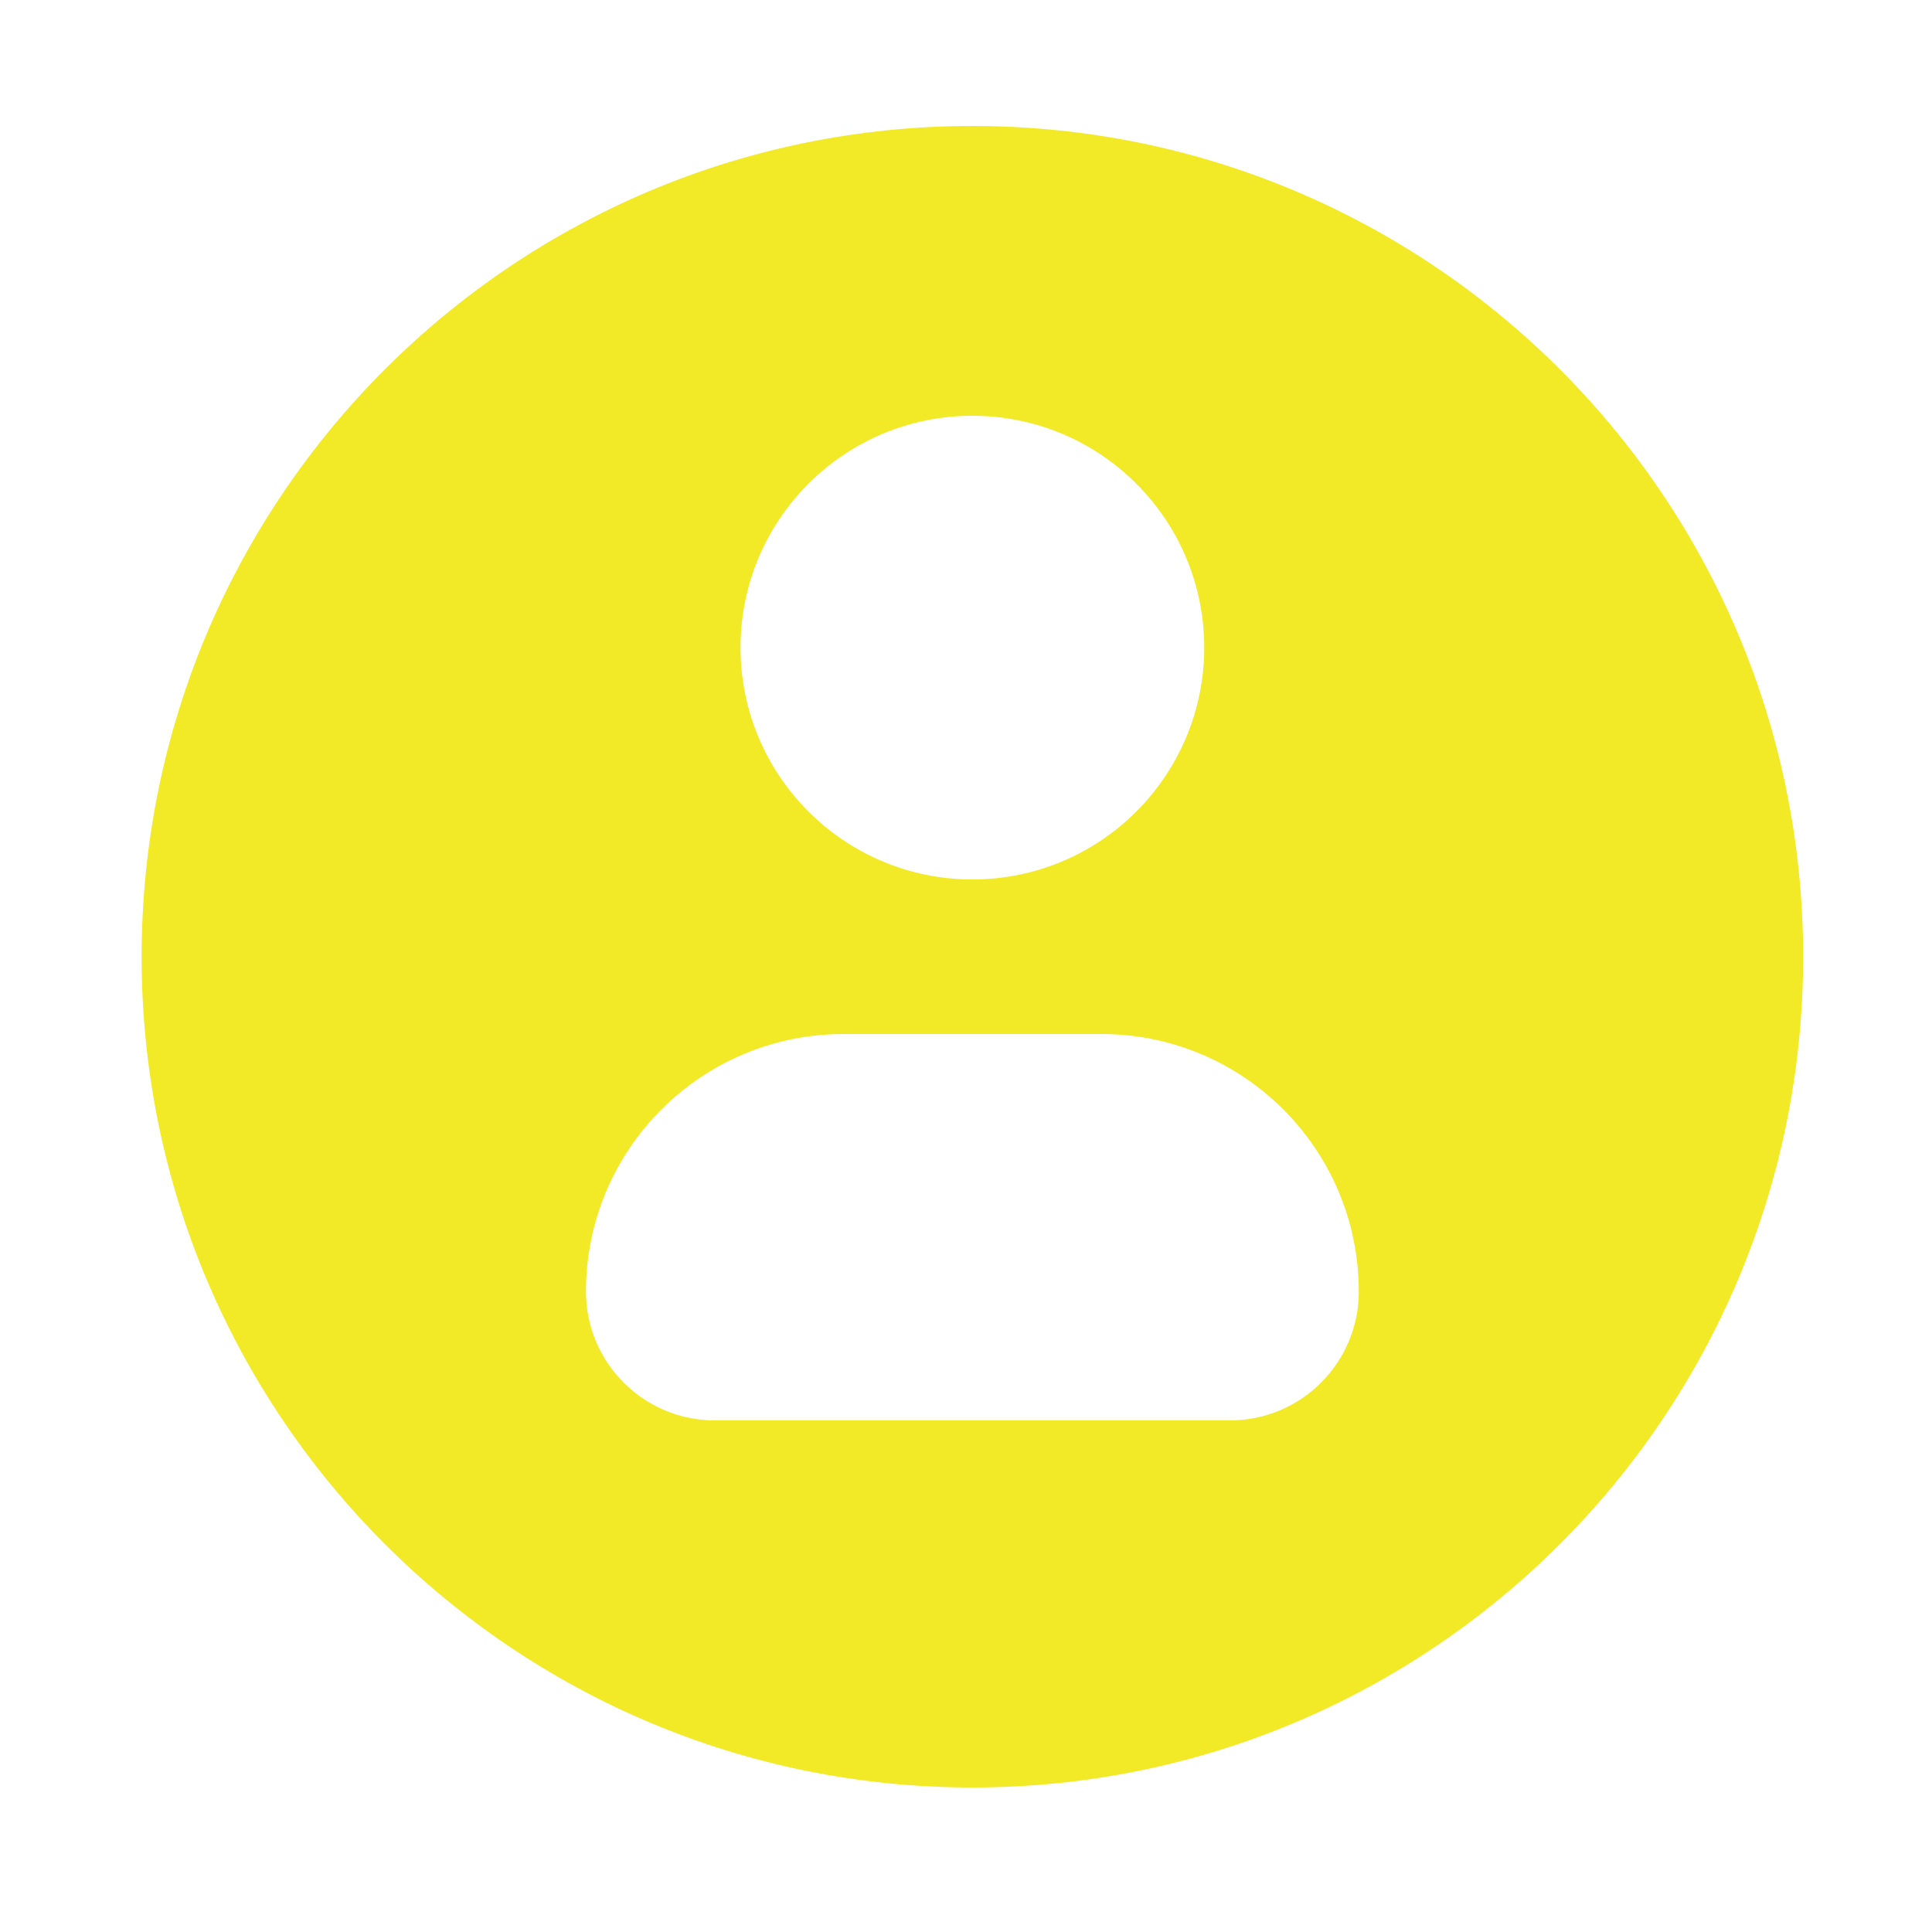 <svg width="30" height="30" viewBox="0 0 30 30" fill="none" xmlns="http://www.w3.org/2000/svg">
<path fill-rule="evenodd" clip-rule="evenodd" d="M2.199 14.856C2.199 7.731 7.975 1.956 15.099 1.956C22.224 1.956 27.999 7.731 27.999 14.856C27.999 21.98 22.224 27.756 15.099 27.756C7.975 27.756 2.199 21.98 2.199 14.856ZM15.099 13.656C17.087 13.656 18.699 12.044 18.699 10.056C18.699 8.068 17.087 6.456 15.099 6.456C13.111 6.456 11.499 8.068 11.499 10.056C11.499 12.044 13.111 13.656 15.099 13.656ZM19.099 22.056C20.204 22.056 21.099 21.16 21.099 20.056V20.056C21.099 17.847 19.308 16.056 17.099 16.056H13.099C10.89 16.056 9.099 17.847 9.099 20.056V20.056C9.099 21.16 9.995 22.056 11.099 22.056H19.099Z" fill="#F2EA26"/>
</svg>
